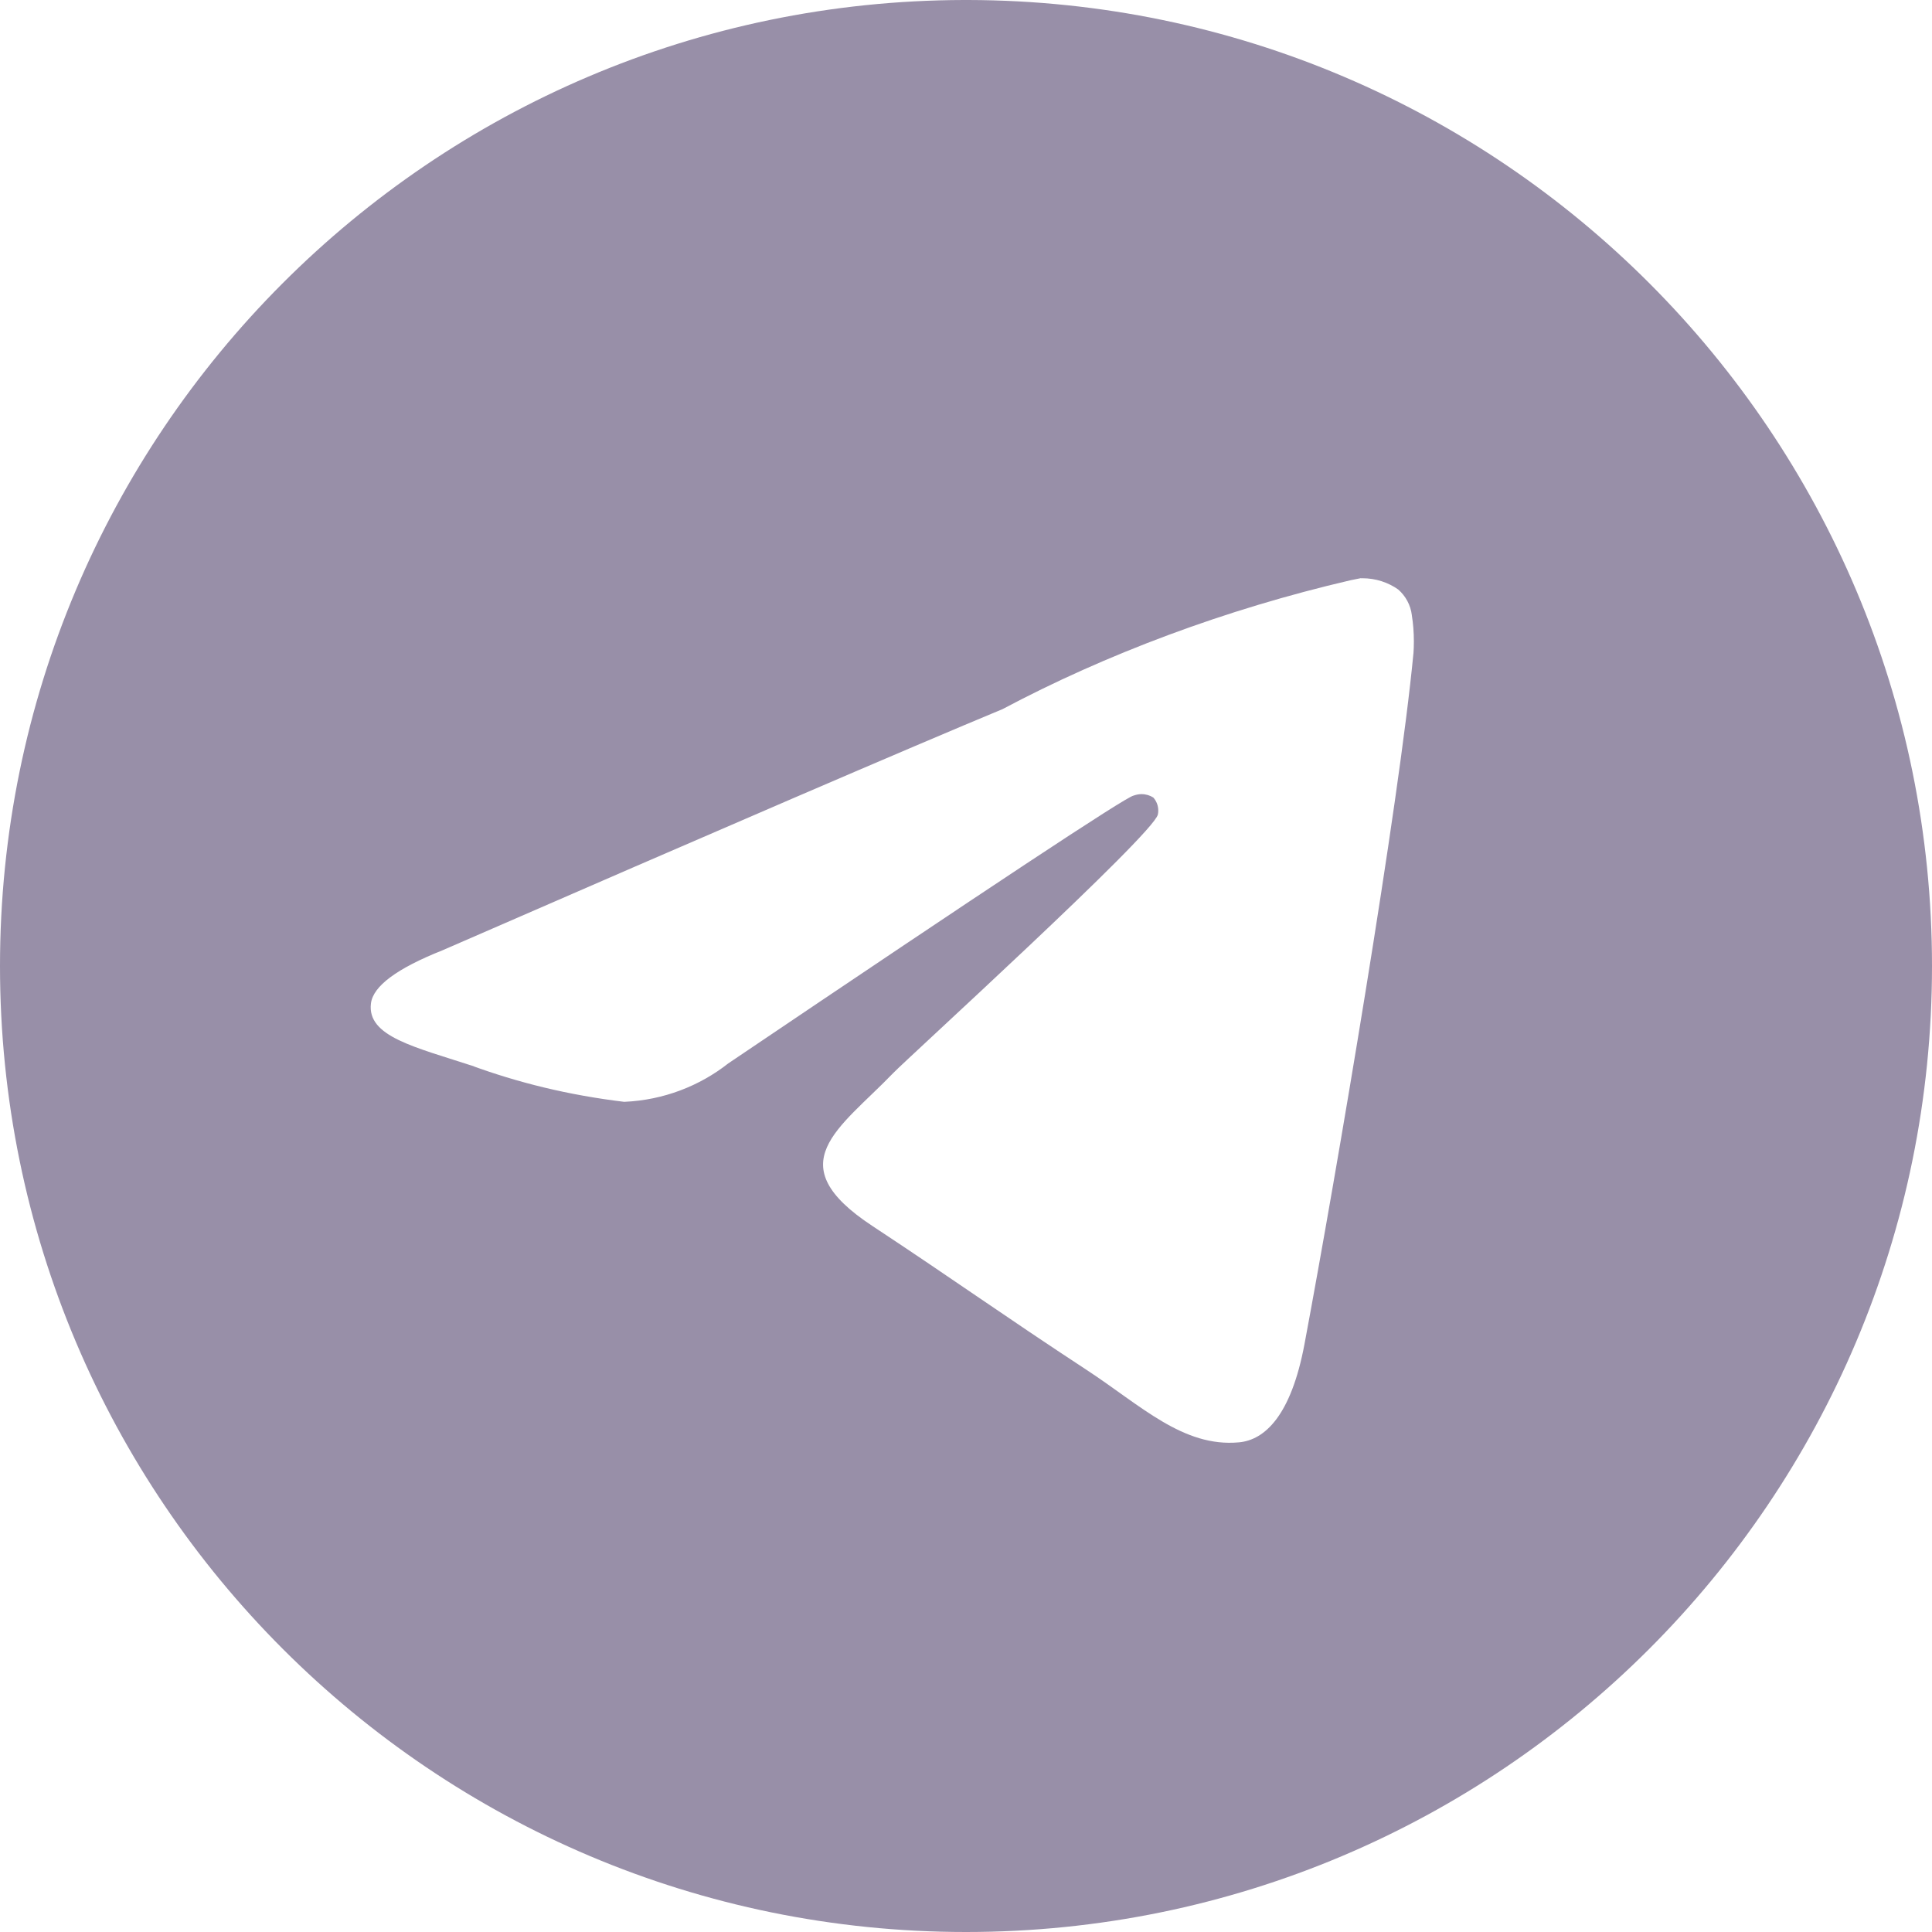 <svg width="27" height="27" viewBox="0 0 27 27" fill="none" xmlns="http://www.w3.org/2000/svg">
<path d="M19.019 8.081C19.025 8.081 19.032 8.081 19.039 8.081C19.226 8.081 19.4 8.139 19.543 8.24L19.54 8.238C19.644 8.329 19.714 8.456 19.731 8.599V8.602C19.749 8.711 19.759 8.837 19.759 8.965C19.759 9.023 19.757 9.081 19.753 9.138V9.13C19.551 11.254 18.676 16.404 18.231 18.781C18.043 19.788 17.673 20.125 17.314 20.157C16.535 20.229 15.944 19.642 15.189 19.147C14.007 18.372 13.339 17.89 12.193 17.134C10.867 16.262 11.727 15.78 12.482 14.997C12.68 14.791 16.114 11.667 16.181 11.384C16.185 11.367 16.187 11.348 16.187 11.328C16.187 11.258 16.161 11.194 16.118 11.146C16.072 11.116 16.014 11.098 15.953 11.098C15.912 11.098 15.874 11.107 15.838 11.12L15.84 11.119C15.721 11.146 13.834 12.393 10.178 14.861C9.779 15.175 9.275 15.374 8.727 15.398H8.721C7.944 15.304 7.239 15.131 6.569 14.884L6.635 14.906C5.794 14.631 5.127 14.487 5.184 14.023C5.214 13.781 5.547 13.534 6.183 13.281C10.096 11.576 12.705 10.453 14.011 9.91C15.451 9.145 17.122 8.516 18.878 8.108L19.018 8.08L19.019 8.081ZM13.469 0C6.027 0.018 0 6.055 0 13.5C0 20.956 6.044 27 13.5 27C20.956 27 27 20.956 27 13.5C27 6.055 20.973 0.018 13.533 0H13.531C13.511 0 13.489 0 13.469 0Z" fill="#988FA8"/>
</svg>

